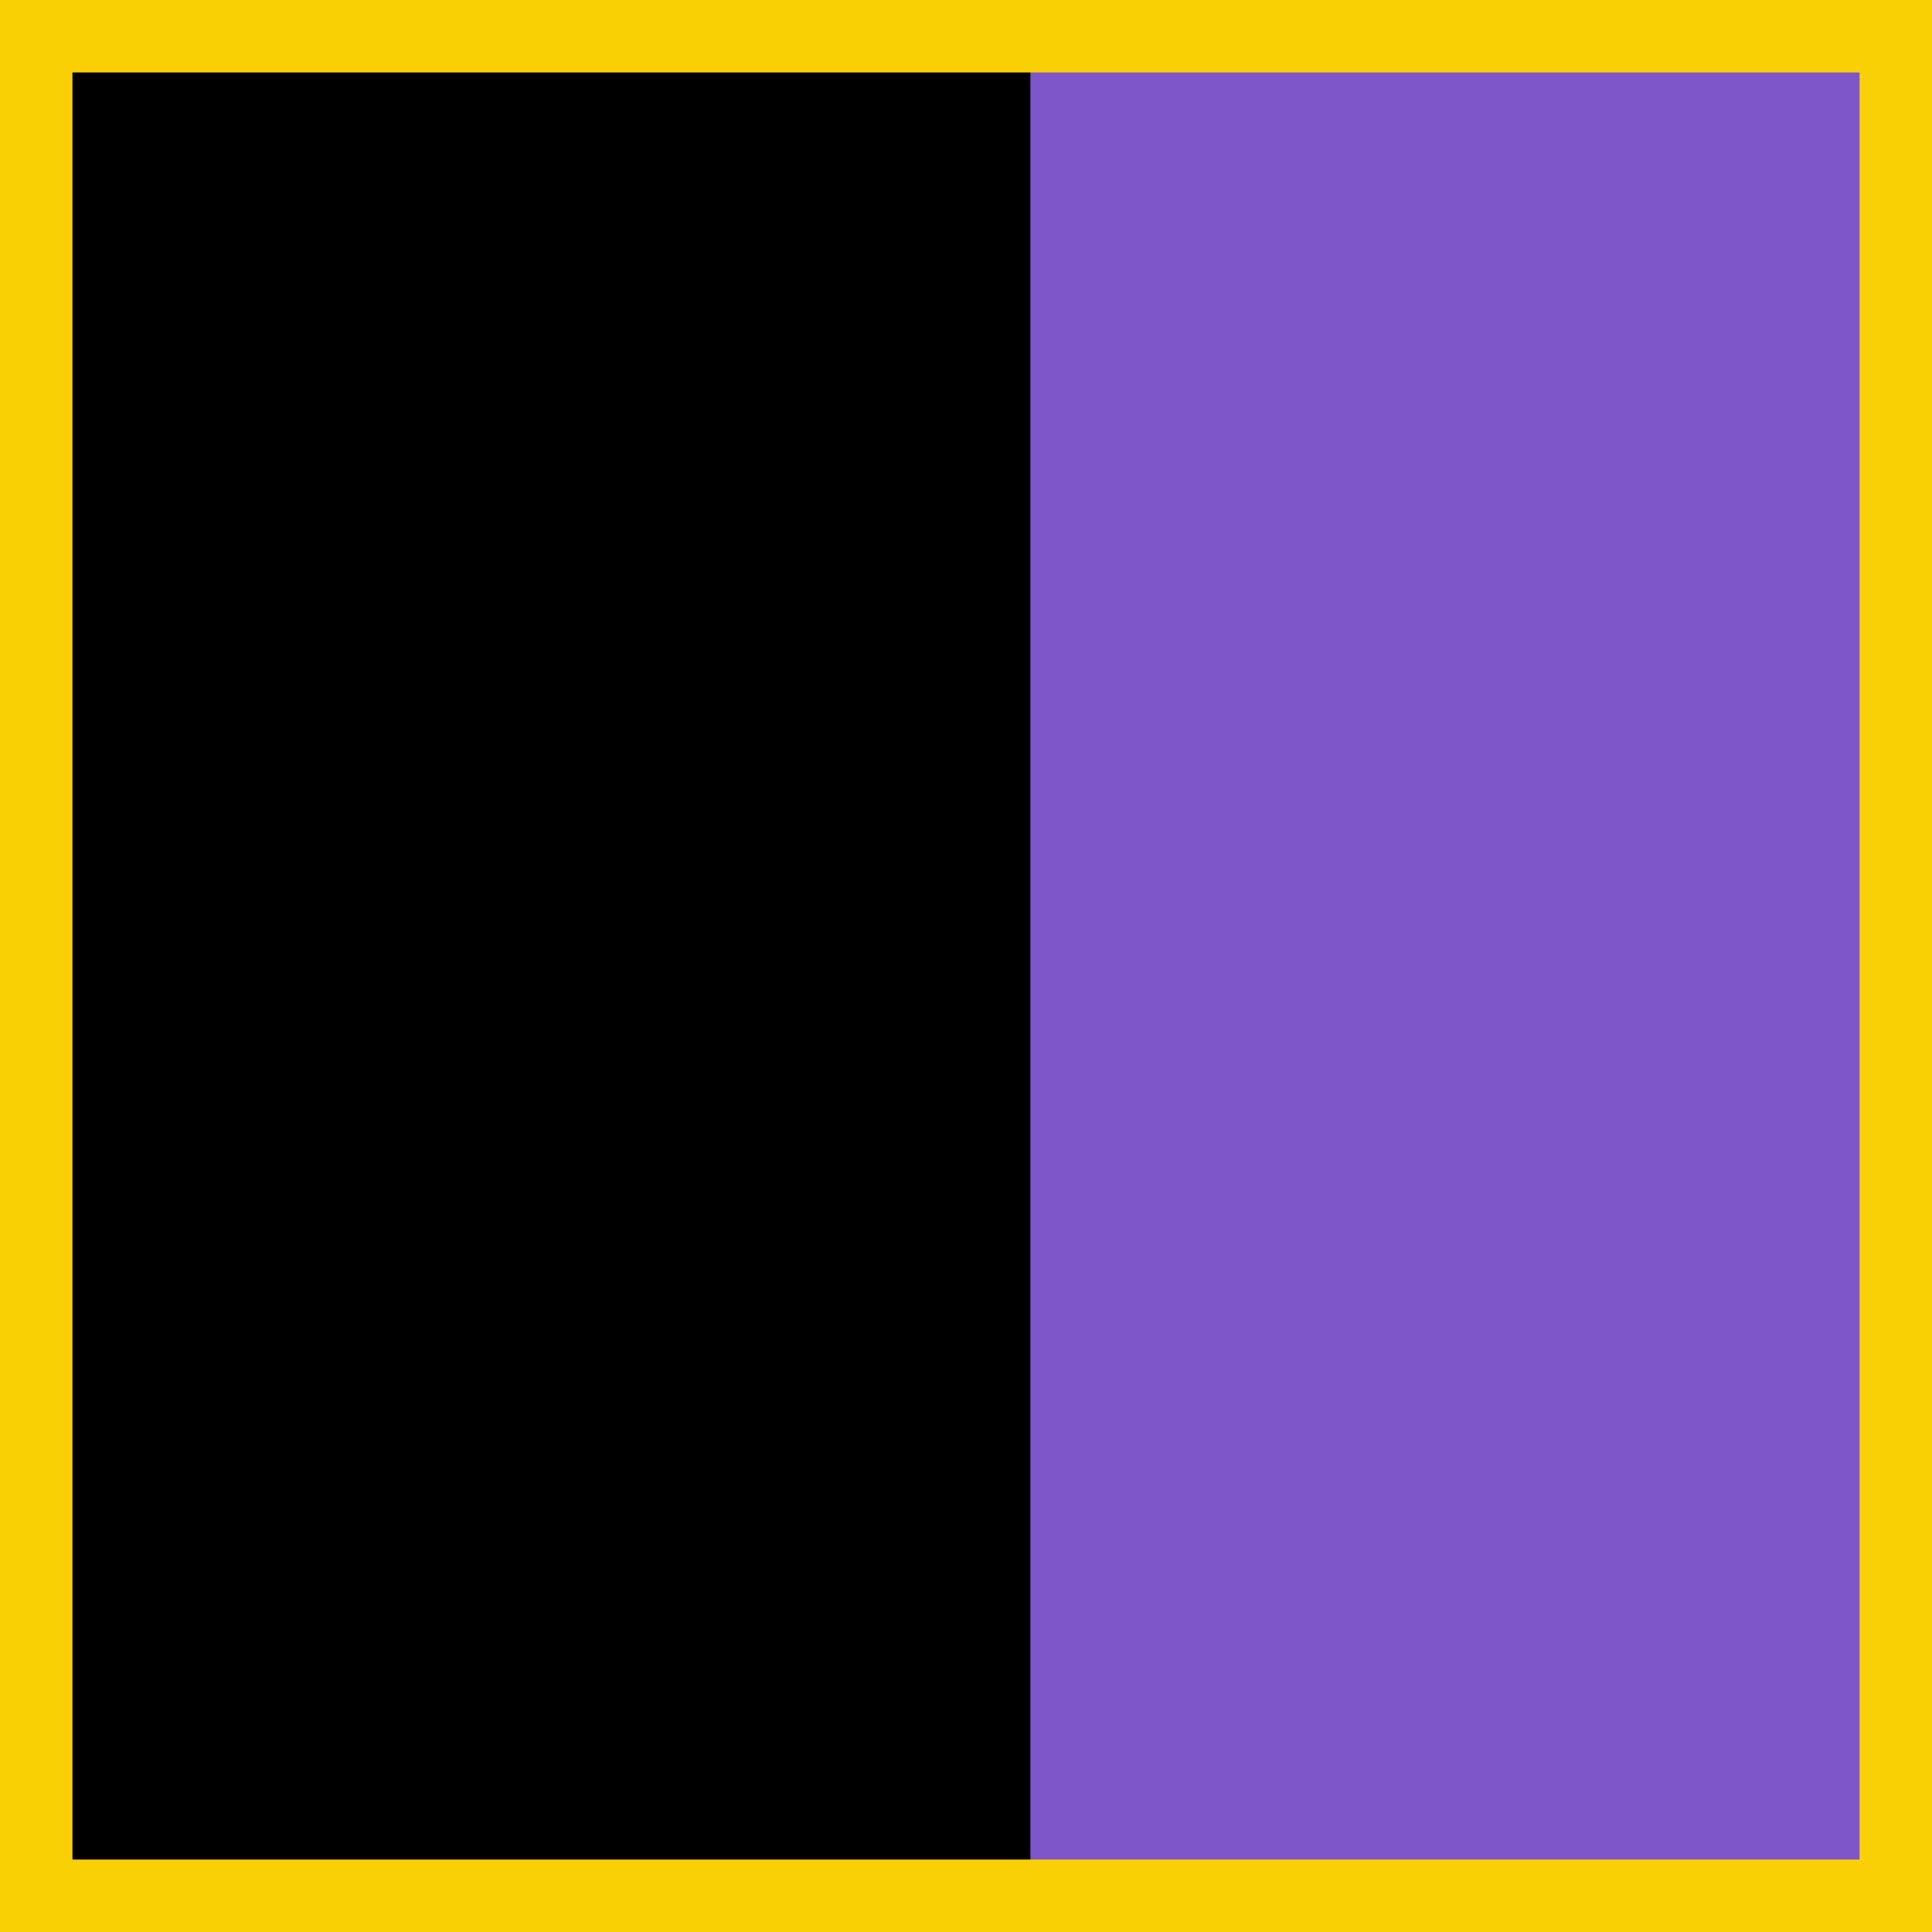 <svg width="60" height="60" viewBox="0 0 60 60" fill="none" xmlns="http://www.w3.org/2000/svg">
<path d="M0 0H60V60H0V0Z" fill="#7E56CA"/>
<path d="M0 0H32V60H0V0Z" fill="black"/>
<path fill-rule="evenodd" clip-rule="evenodd" d="M57.75 2.25H2.25V57.75H57.75V2.25ZM0 0V60H60V0H0Z" fill="#F9D004"/>
</svg>
